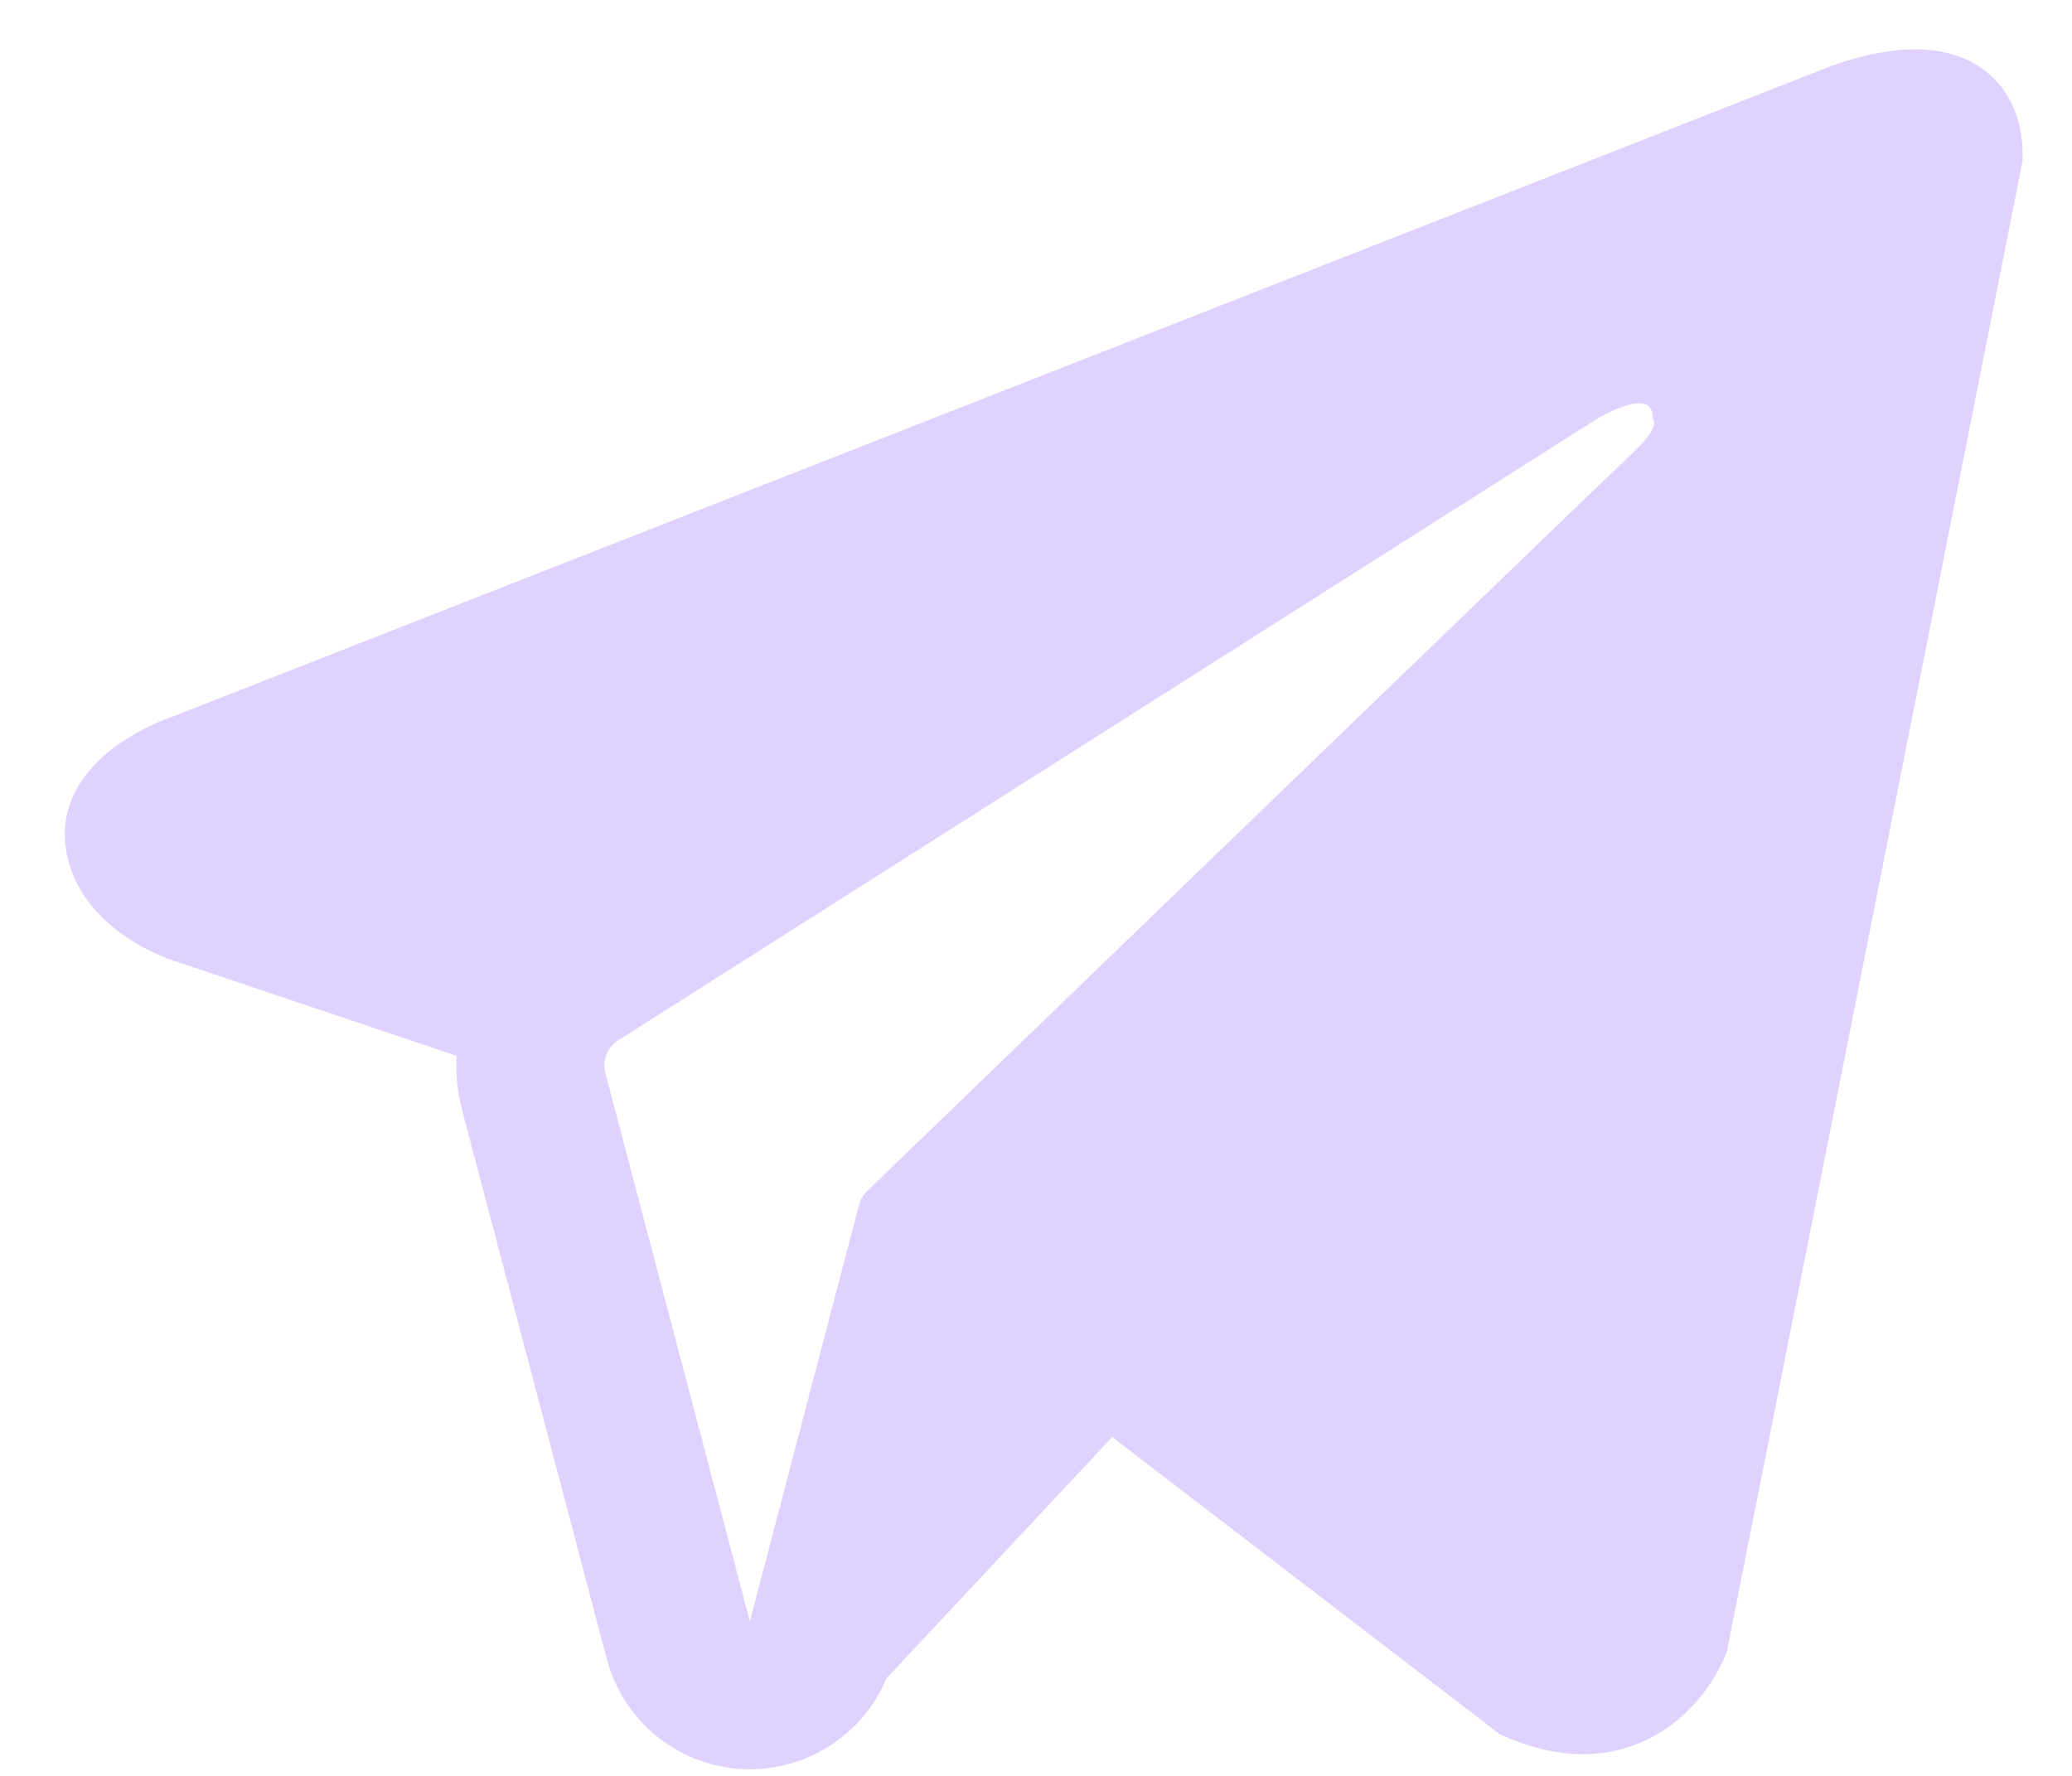 <svg width="21" height="18" viewBox="0 0 21 18" fill="none" xmlns="http://www.w3.org/2000/svg">
<path fill-rule="evenodd" clip-rule="evenodd" d="M17.483 16.79V16.788L17.501 16.745L20.5 1.625V1.577C20.5 1.2 20.36 0.871 20.058 0.674C19.793 0.501 19.488 0.489 19.274 0.505C19.075 0.523 18.878 0.563 18.688 0.625C18.607 0.651 18.527 0.68 18.448 0.713L18.435 0.718L1.715 7.277L1.71 7.279C1.659 7.295 1.609 7.316 1.561 7.34C1.442 7.393 1.328 7.457 1.22 7.53C1.005 7.678 0.596 8.026 0.665 8.578C0.722 9.036 1.037 9.326 1.25 9.477C1.375 9.566 1.511 9.639 1.653 9.697L1.685 9.711L1.695 9.714L1.702 9.717L4.628 10.702C4.617 10.886 4.636 11.071 4.685 11.257L6.15 16.816C6.23 17.119 6.403 17.389 6.644 17.589C6.886 17.789 7.184 17.908 7.497 17.929C7.809 17.951 8.121 17.874 8.388 17.709C8.654 17.545 8.863 17.301 8.984 17.012L11.272 14.566L15.201 17.578L15.257 17.602C15.614 17.758 15.947 17.807 16.252 17.766C16.557 17.724 16.799 17.596 16.981 17.451C17.192 17.28 17.359 17.063 17.471 16.816L17.479 16.799L17.482 16.793L17.483 16.79ZM6.135 10.875C6.119 10.813 6.123 10.748 6.146 10.689C6.169 10.629 6.211 10.579 6.265 10.545L16.186 4.245C16.186 4.245 16.77 3.89 16.749 4.245C16.749 4.245 16.853 4.307 16.54 4.598C16.244 4.875 9.469 11.416 8.783 12.078C8.746 12.116 8.719 12.163 8.706 12.214L7.6 16.434L6.135 10.875Z" fill="#DFD2FF"/>
</svg>
